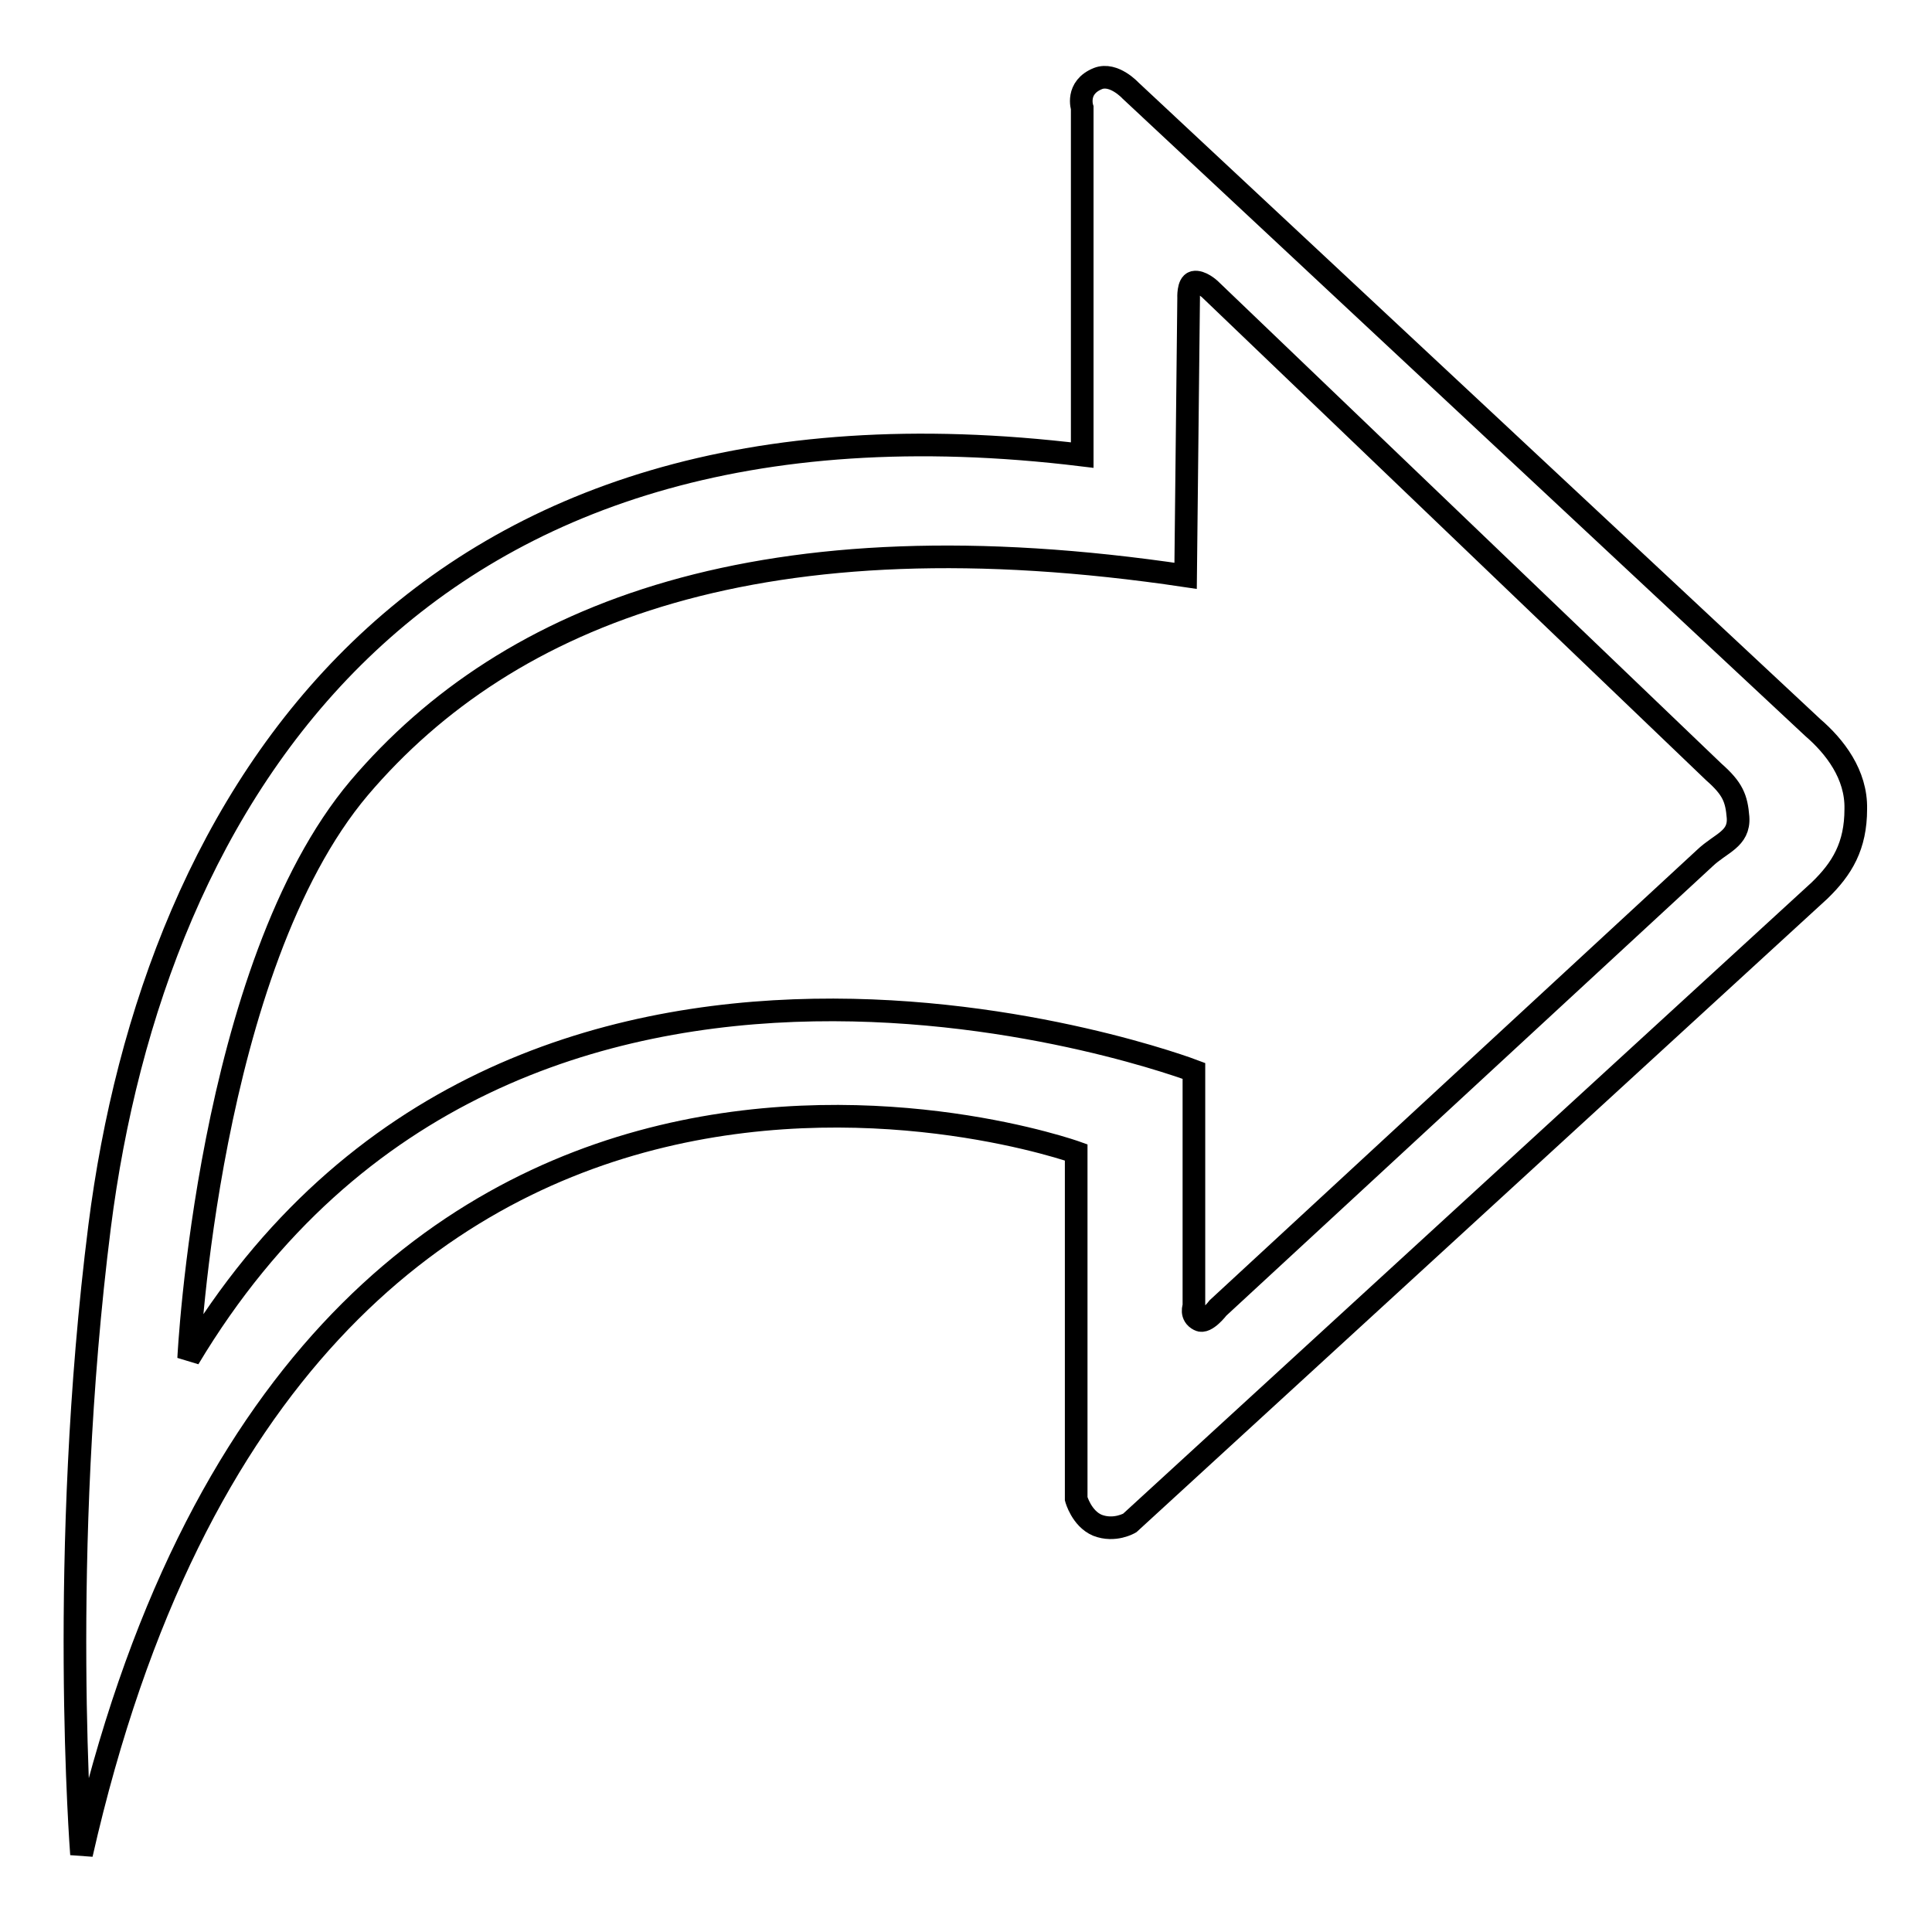 <?xml version="1.0" encoding="utf-8"?>
<!-- Svg Vector Icons : http://www.onlinewebfonts.com/icon -->
<!DOCTYPE svg PUBLIC "-//W3C//DTD SVG 1.1//EN" "http://www.w3.org/Graphics/SVG/1.1/DTD/svg11.dtd">
<svg version="1.1" xmlns="http://www.w3.org/2000/svg" xmlns:xlink="http://www.w3.org/1999/xlink" x="0px" y="0px" viewBox="0 0 256 256" enable-background="new 0 0 256 256" xml:space="preserve">
<g> <path stroke-width="3" fill-opacity="0" stroke="#000000"  d="M240.2,96.4L149.8,12c0,0-2.2-2.4-4.3-1.6c-3,1.2-2.1,3.9-2.1,3.9v46c-88.7-10.8-123,45.6-130.2,102.2 c-5.5,43.5-2.4,83.2-2.4,83.2c29.4-129.7,131.8-93,131.8-93l0,45.9c0,0,0.7,2.6,2.8,3.5c2.3,0.9,4.3-0.3,4.3-0.3l91.4-83.8 c3-2.9,4.8-5.9,4.8-10.8C246,102.6,243.1,98.9,240.2,96.4z M225.9,113.7l-64.5,59.6c0,0-1.6,2.1-2.5,1.6c-1.2-0.6-0.7-1.8-0.7-1.8 v-31.2c0,0-89.9-34.2-133.2,38.1c0,0,2.5-51.8,22.6-75.6C67.5,81,101.4,68,157.1,76.3l0.4-36.8c0,0-0.1-1.9,0.7-2.1 c0.9-0.2,2.1,0.9,2.1,0.9l66.8,64c2.5,2.2,3,3.5,3.2,6C230.5,111.2,228,111.7,225.9,113.7z"/></g>
</svg>